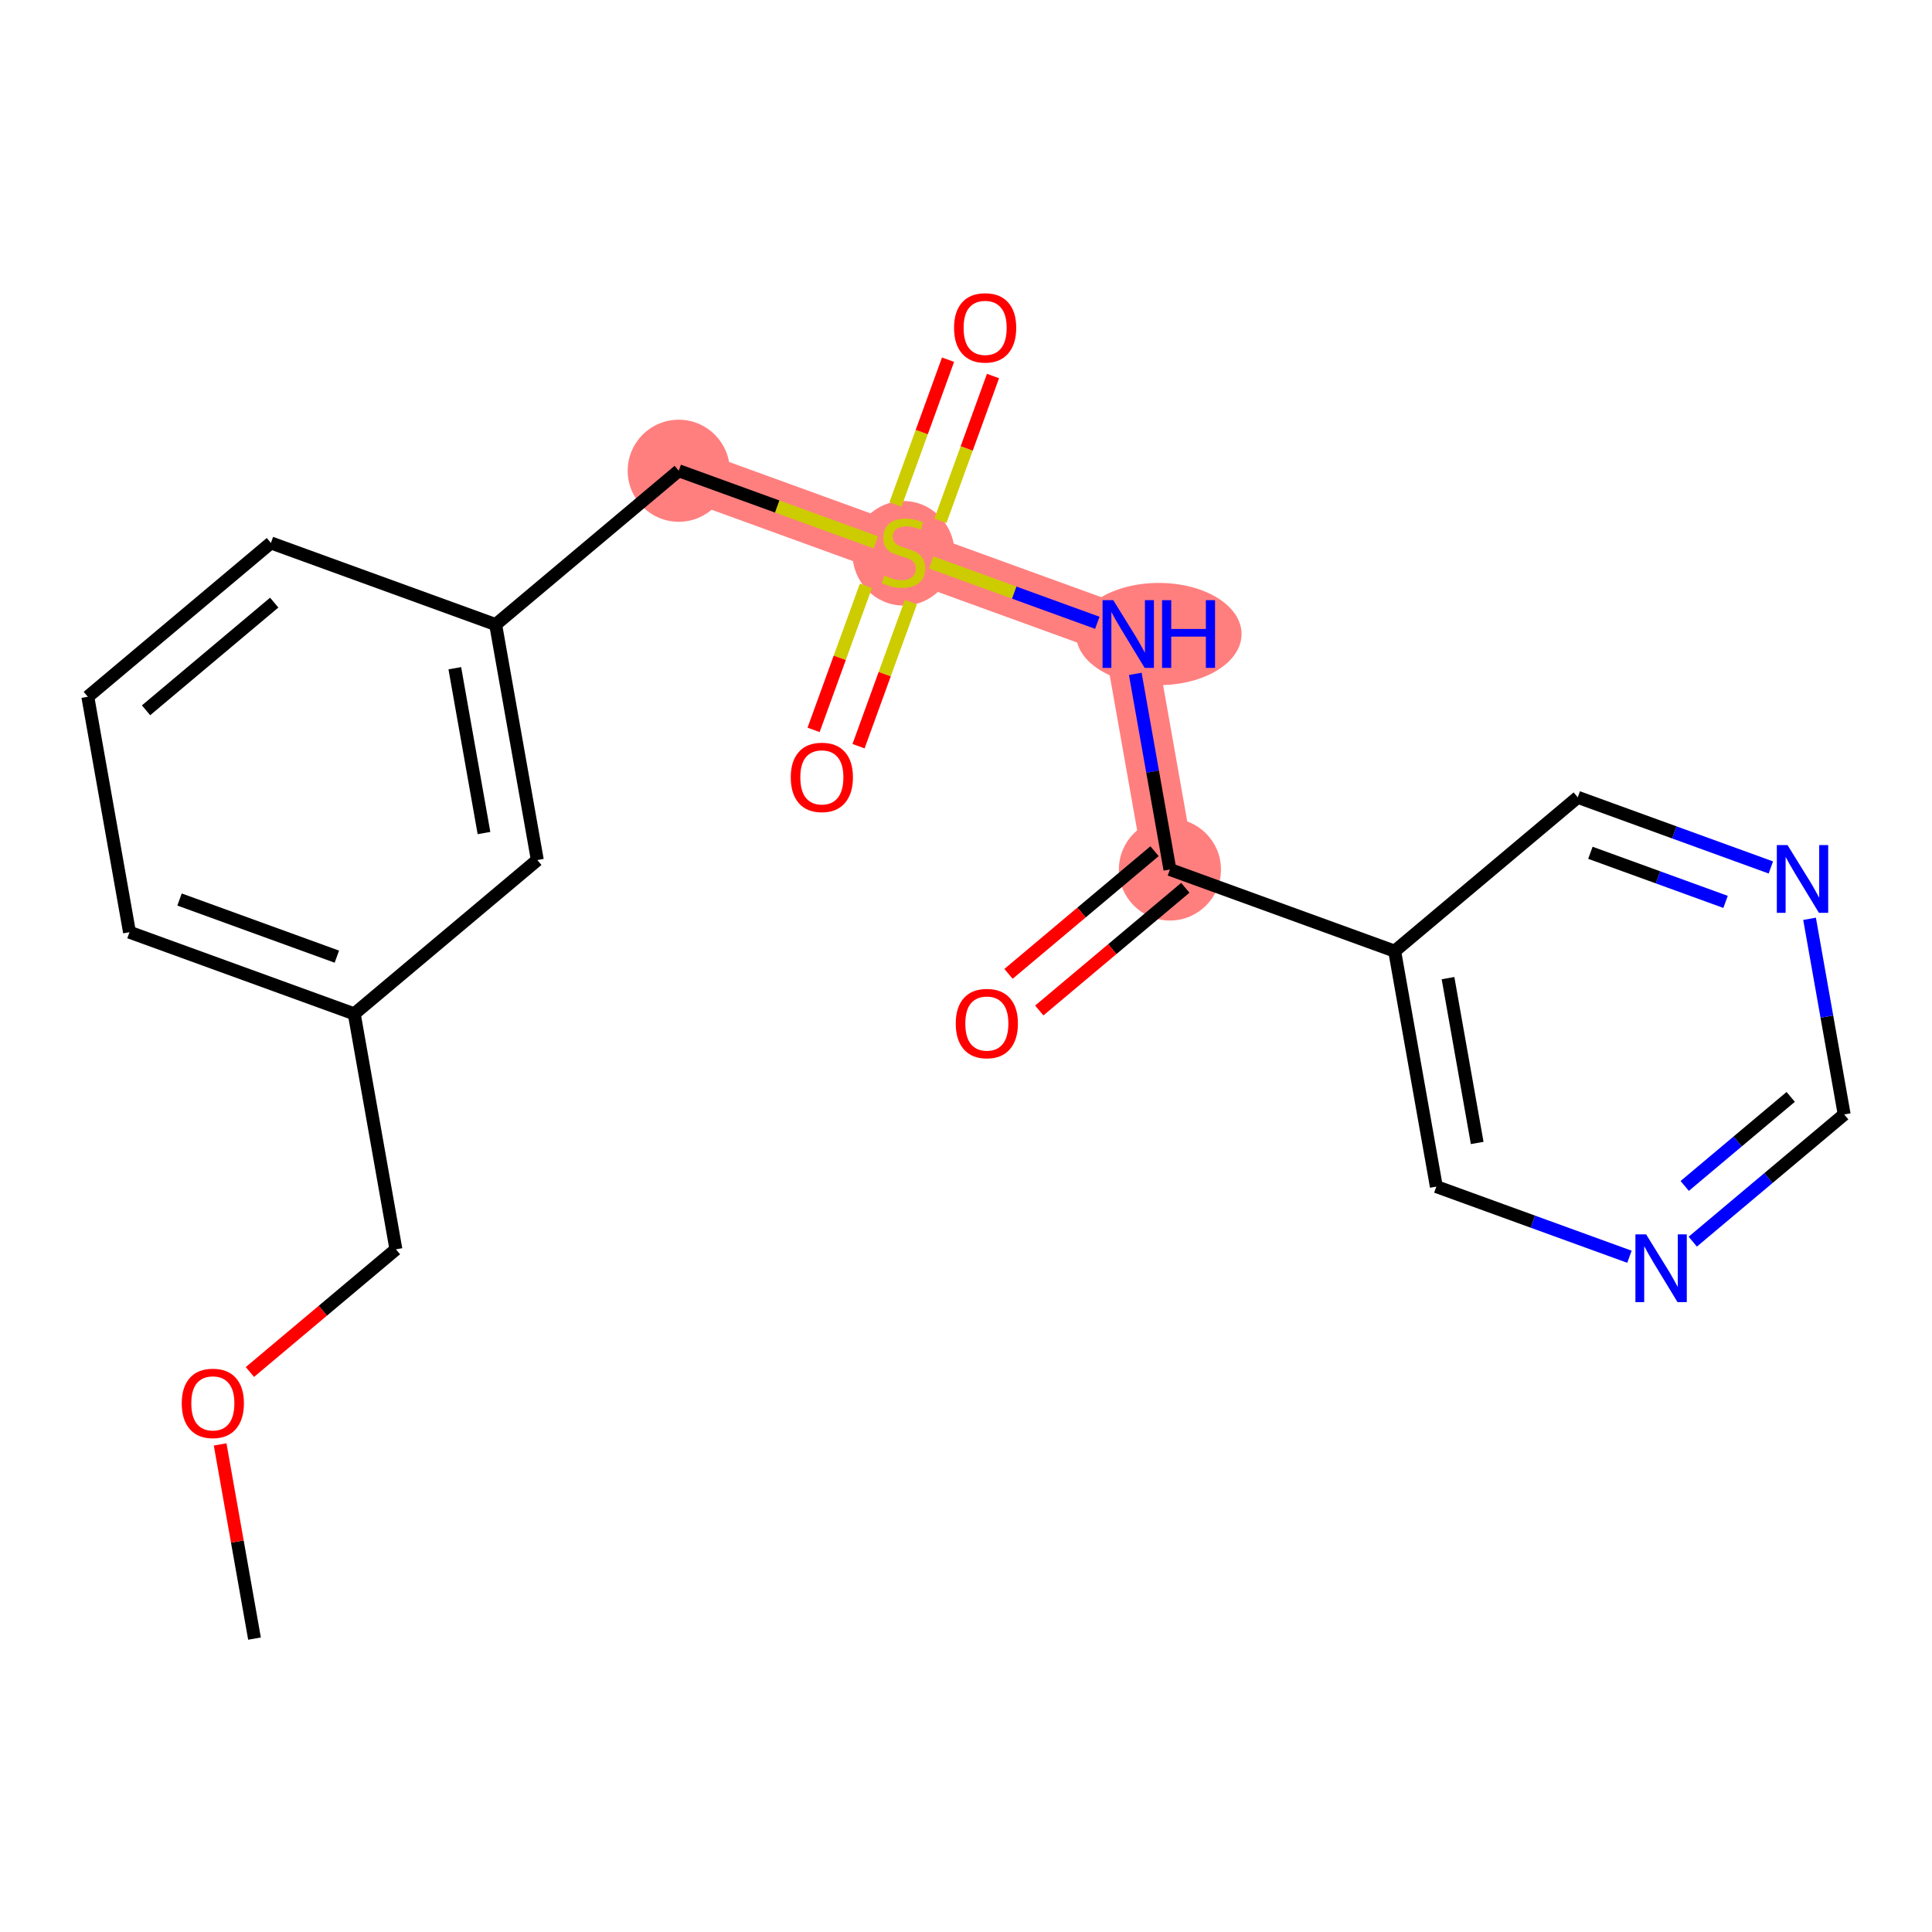 <?xml version='1.0' encoding='iso-8859-1'?>
<svg version='1.1' baseProfile='full'
              xmlns='http://www.w3.org/2000/svg'
                      xmlns:rdkit='http://www.rdkit.org/xml'
                      xmlns:xlink='http://www.w3.org/1999/xlink'
                  xml:space='preserve'
width='300px' height='300px' viewBox='0 0 300 300'>
<!-- END OF HEADER -->
<rect style='opacity:1.0;fill:#FFFFFF;stroke:none' width='300' height='300' x='0' y='0'> </rect>
<rect style='opacity:1.0;fill:#FFFFFF;stroke:none' width='300' height='300' x='0' y='0'> </rect>
<path d='M 105.394,73.097 L 140.294,85.775' style='fill:none;fill-rule:evenodd;stroke:#FF7F7F;stroke-width:7.9px;stroke-linecap:butt;stroke-linejoin:miter;stroke-opacity:1' />
<path d='M 140.294,85.775 L 175.193,98.453' style='fill:none;fill-rule:evenodd;stroke:#FF7F7F;stroke-width:7.9px;stroke-linecap:butt;stroke-linejoin:miter;stroke-opacity:1' />
<path d='M 175.193,98.453 L 181.664,135.015' style='fill:none;fill-rule:evenodd;stroke:#FF7F7F;stroke-width:7.9px;stroke-linecap:butt;stroke-linejoin:miter;stroke-opacity:1' />
<ellipse cx='105.394' cy='73.097' rx='7.426' ry='7.426'  style='fill:#FF7F7F;fill-rule:evenodd;stroke:#FF7F7F;stroke-width:1.0px;stroke-linecap:butt;stroke-linejoin:miter;stroke-opacity:1' />
<ellipse cx='140.294' cy='85.916' rx='7.426' ry='7.614'  style='fill:#FF7F7F;fill-rule:evenodd;stroke:#FF7F7F;stroke-width:1.0px;stroke-linecap:butt;stroke-linejoin:miter;stroke-opacity:1' />
<ellipse cx='179.939' cy='98.453' rx='12.351' ry='7.436'  style='fill:#FF7F7F;fill-rule:evenodd;stroke:#FF7F7F;stroke-width:1.0px;stroke-linecap:butt;stroke-linejoin:miter;stroke-opacity:1' />
<ellipse cx='181.664' cy='135.015' rx='7.426' ry='7.426'  style='fill:#FF7F7F;fill-rule:evenodd;stroke:#FF7F7F;stroke-width:1.0px;stroke-linecap:butt;stroke-linejoin:miter;stroke-opacity:1' />
<path class='bond-0 atom-0 atom-1' d='M 39.52,254.442 L 36.852,239.365' style='fill:none;fill-rule:evenodd;stroke:#000000;stroke-width:2.0px;stroke-linecap:butt;stroke-linejoin:miter;stroke-opacity:1' />
<path class='bond-0 atom-0 atom-1' d='M 36.852,239.365 L 34.183,224.288' style='fill:none;fill-rule:evenodd;stroke:#FF0000;stroke-width:2.0px;stroke-linecap:butt;stroke-linejoin:miter;stroke-opacity:1' />
<path class='bond-1 atom-1 atom-2' d='M 38.804,213.044 L 50.141,203.519' style='fill:none;fill-rule:evenodd;stroke:#FF0000;stroke-width:2.0px;stroke-linecap:butt;stroke-linejoin:miter;stroke-opacity:1' />
<path class='bond-1 atom-1 atom-2' d='M 50.141,203.519 L 61.478,193.994' style='fill:none;fill-rule:evenodd;stroke:#000000;stroke-width:2.0px;stroke-linecap:butt;stroke-linejoin:miter;stroke-opacity:1' />
<path class='bond-2 atom-2 atom-3' d='M 61.478,193.994 L 55.007,157.431' style='fill:none;fill-rule:evenodd;stroke:#000000;stroke-width:2.0px;stroke-linecap:butt;stroke-linejoin:miter;stroke-opacity:1' />
<path class='bond-3 atom-3 atom-4' d='M 55.007,157.431 L 20.107,144.753' style='fill:none;fill-rule:evenodd;stroke:#000000;stroke-width:2.0px;stroke-linecap:butt;stroke-linejoin:miter;stroke-opacity:1' />
<path class='bond-3 atom-3 atom-4' d='M 52.307,148.549 L 27.878,139.675' style='fill:none;fill-rule:evenodd;stroke:#000000;stroke-width:2.0px;stroke-linecap:butt;stroke-linejoin:miter;stroke-opacity:1' />
<path class='bond-21 atom-21 atom-3' d='M 83.436,133.546 L 55.007,157.431' style='fill:none;fill-rule:evenodd;stroke:#000000;stroke-width:2.0px;stroke-linecap:butt;stroke-linejoin:miter;stroke-opacity:1' />
<path class='bond-4 atom-4 atom-5' d='M 20.107,144.753 L 13.636,108.191' style='fill:none;fill-rule:evenodd;stroke:#000000;stroke-width:2.0px;stroke-linecap:butt;stroke-linejoin:miter;stroke-opacity:1' />
<path class='bond-5 atom-5 atom-6' d='M 13.636,108.191 L 42.065,84.305' style='fill:none;fill-rule:evenodd;stroke:#000000;stroke-width:2.0px;stroke-linecap:butt;stroke-linejoin:miter;stroke-opacity:1' />
<path class='bond-5 atom-5 atom-6' d='M 22.678,110.294 L 42.578,93.574' style='fill:none;fill-rule:evenodd;stroke:#000000;stroke-width:2.0px;stroke-linecap:butt;stroke-linejoin:miter;stroke-opacity:1' />
<path class='bond-6 atom-6 atom-7' d='M 42.065,84.305 L 76.965,96.983' style='fill:none;fill-rule:evenodd;stroke:#000000;stroke-width:2.0px;stroke-linecap:butt;stroke-linejoin:miter;stroke-opacity:1' />
<path class='bond-7 atom-7 atom-8' d='M 76.965,96.983 L 105.394,73.097' style='fill:none;fill-rule:evenodd;stroke:#000000;stroke-width:2.0px;stroke-linecap:butt;stroke-linejoin:miter;stroke-opacity:1' />
<path class='bond-20 atom-7 atom-21' d='M 76.965,96.983 L 83.436,133.546' style='fill:none;fill-rule:evenodd;stroke:#000000;stroke-width:2.0px;stroke-linecap:butt;stroke-linejoin:miter;stroke-opacity:1' />
<path class='bond-20 atom-7 atom-21' d='M 70.623,103.761 L 75.153,129.355' style='fill:none;fill-rule:evenodd;stroke:#000000;stroke-width:2.0px;stroke-linecap:butt;stroke-linejoin:miter;stroke-opacity:1' />
<path class='bond-8 atom-8 atom-9' d='M 105.394,73.097 L 120.694,78.655' style='fill:none;fill-rule:evenodd;stroke:#000000;stroke-width:2.0px;stroke-linecap:butt;stroke-linejoin:miter;stroke-opacity:1' />
<path class='bond-8 atom-8 atom-9' d='M 120.694,78.655 L 135.994,84.213' style='fill:none;fill-rule:evenodd;stroke:#CCCC00;stroke-width:2.0px;stroke-linecap:butt;stroke-linejoin:miter;stroke-opacity:1' />
<path class='bond-9 atom-9 atom-10' d='M 146.025,80.871 L 150.109,69.63' style='fill:none;fill-rule:evenodd;stroke:#CCCC00;stroke-width:2.0px;stroke-linecap:butt;stroke-linejoin:miter;stroke-opacity:1' />
<path class='bond-9 atom-9 atom-10' d='M 150.109,69.63 L 154.193,58.388' style='fill:none;fill-rule:evenodd;stroke:#FF0000;stroke-width:2.0px;stroke-linecap:butt;stroke-linejoin:miter;stroke-opacity:1' />
<path class='bond-9 atom-9 atom-10' d='M 139.045,78.336 L 143.129,67.094' style='fill:none;fill-rule:evenodd;stroke:#CCCC00;stroke-width:2.0px;stroke-linecap:butt;stroke-linejoin:miter;stroke-opacity:1' />
<path class='bond-9 atom-9 atom-10' d='M 143.129,67.094 L 147.213,55.852' style='fill:none;fill-rule:evenodd;stroke:#FF0000;stroke-width:2.0px;stroke-linecap:butt;stroke-linejoin:miter;stroke-opacity:1' />
<path class='bond-10 atom-9 atom-11' d='M 134.46,90.961 L 130.396,102.147' style='fill:none;fill-rule:evenodd;stroke:#CCCC00;stroke-width:2.0px;stroke-linecap:butt;stroke-linejoin:miter;stroke-opacity:1' />
<path class='bond-10 atom-9 atom-11' d='M 130.396,102.147 L 126.333,113.333' style='fill:none;fill-rule:evenodd;stroke:#FF0000;stroke-width:2.0px;stroke-linecap:butt;stroke-linejoin:miter;stroke-opacity:1' />
<path class='bond-10 atom-9 atom-11' d='M 141.439,93.496 L 137.376,104.682' style='fill:none;fill-rule:evenodd;stroke:#CCCC00;stroke-width:2.0px;stroke-linecap:butt;stroke-linejoin:miter;stroke-opacity:1' />
<path class='bond-10 atom-9 atom-11' d='M 137.376,104.682 L 133.313,115.869' style='fill:none;fill-rule:evenodd;stroke:#FF0000;stroke-width:2.0px;stroke-linecap:butt;stroke-linejoin:miter;stroke-opacity:1' />
<path class='bond-11 atom-9 atom-12' d='M 144.593,87.337 L 157.493,92.022' style='fill:none;fill-rule:evenodd;stroke:#CCCC00;stroke-width:2.0px;stroke-linecap:butt;stroke-linejoin:miter;stroke-opacity:1' />
<path class='bond-11 atom-9 atom-12' d='M 157.493,92.022 L 170.392,96.708' style='fill:none;fill-rule:evenodd;stroke:#0000FF;stroke-width:2.0px;stroke-linecap:butt;stroke-linejoin:miter;stroke-opacity:1' />
<path class='bond-12 atom-12 atom-13' d='M 176.288,104.638 L 178.976,119.827' style='fill:none;fill-rule:evenodd;stroke:#0000FF;stroke-width:2.0px;stroke-linecap:butt;stroke-linejoin:miter;stroke-opacity:1' />
<path class='bond-12 atom-12 atom-13' d='M 178.976,119.827 L 181.664,135.015' style='fill:none;fill-rule:evenodd;stroke:#000000;stroke-width:2.0px;stroke-linecap:butt;stroke-linejoin:miter;stroke-opacity:1' />
<path class='bond-13 atom-13 atom-14' d='M 179.276,132.172 L 167.939,141.697' style='fill:none;fill-rule:evenodd;stroke:#000000;stroke-width:2.0px;stroke-linecap:butt;stroke-linejoin:miter;stroke-opacity:1' />
<path class='bond-13 atom-13 atom-14' d='M 167.939,141.697 L 156.602,151.222' style='fill:none;fill-rule:evenodd;stroke:#FF0000;stroke-width:2.0px;stroke-linecap:butt;stroke-linejoin:miter;stroke-opacity:1' />
<path class='bond-13 atom-13 atom-14' d='M 184.053,137.858 L 172.716,147.383' style='fill:none;fill-rule:evenodd;stroke:#000000;stroke-width:2.0px;stroke-linecap:butt;stroke-linejoin:miter;stroke-opacity:1' />
<path class='bond-13 atom-13 atom-14' d='M 172.716,147.383 L 161.379,156.908' style='fill:none;fill-rule:evenodd;stroke:#FF0000;stroke-width:2.0px;stroke-linecap:butt;stroke-linejoin:miter;stroke-opacity:1' />
<path class='bond-14 atom-13 atom-15' d='M 181.664,135.015 L 216.564,147.693' style='fill:none;fill-rule:evenodd;stroke:#000000;stroke-width:2.0px;stroke-linecap:butt;stroke-linejoin:miter;stroke-opacity:1' />
<path class='bond-15 atom-15 atom-16' d='M 216.564,147.693 L 223.035,184.256' style='fill:none;fill-rule:evenodd;stroke:#000000;stroke-width:2.0px;stroke-linecap:butt;stroke-linejoin:miter;stroke-opacity:1' />
<path class='bond-15 atom-15 atom-16' d='M 224.847,151.883 L 229.377,177.477' style='fill:none;fill-rule:evenodd;stroke:#000000;stroke-width:2.0px;stroke-linecap:butt;stroke-linejoin:miter;stroke-opacity:1' />
<path class='bond-22 atom-20 atom-15' d='M 244.993,123.807 L 216.564,147.693' style='fill:none;fill-rule:evenodd;stroke:#000000;stroke-width:2.0px;stroke-linecap:butt;stroke-linejoin:miter;stroke-opacity:1' />
<path class='bond-16 atom-16 atom-17' d='M 223.035,184.256 L 238.027,189.701' style='fill:none;fill-rule:evenodd;stroke:#000000;stroke-width:2.0px;stroke-linecap:butt;stroke-linejoin:miter;stroke-opacity:1' />
<path class='bond-16 atom-16 atom-17' d='M 238.027,189.701 L 253.019,195.147' style='fill:none;fill-rule:evenodd;stroke:#0000FF;stroke-width:2.0px;stroke-linecap:butt;stroke-linejoin:miter;stroke-opacity:1' />
<path class='bond-17 atom-17 atom-18' d='M 262.851,192.803 L 274.607,182.925' style='fill:none;fill-rule:evenodd;stroke:#0000FF;stroke-width:2.0px;stroke-linecap:butt;stroke-linejoin:miter;stroke-opacity:1' />
<path class='bond-17 atom-17 atom-18' d='M 274.607,182.925 L 286.364,173.048' style='fill:none;fill-rule:evenodd;stroke:#000000;stroke-width:2.0px;stroke-linecap:butt;stroke-linejoin:miter;stroke-opacity:1' />
<path class='bond-17 atom-17 atom-18' d='M 261.601,184.154 L 269.83,177.239' style='fill:none;fill-rule:evenodd;stroke:#0000FF;stroke-width:2.0px;stroke-linecap:butt;stroke-linejoin:miter;stroke-opacity:1' />
<path class='bond-17 atom-17 atom-18' d='M 269.83,177.239 L 278.06,170.325' style='fill:none;fill-rule:evenodd;stroke:#000000;stroke-width:2.0px;stroke-linecap:butt;stroke-linejoin:miter;stroke-opacity:1' />
<path class='bond-18 atom-18 atom-19' d='M 286.364,173.048 L 283.676,157.859' style='fill:none;fill-rule:evenodd;stroke:#000000;stroke-width:2.0px;stroke-linecap:butt;stroke-linejoin:miter;stroke-opacity:1' />
<path class='bond-18 atom-18 atom-19' d='M 283.676,157.859 L 280.988,142.671' style='fill:none;fill-rule:evenodd;stroke:#0000FF;stroke-width:2.0px;stroke-linecap:butt;stroke-linejoin:miter;stroke-opacity:1' />
<path class='bond-19 atom-19 atom-20' d='M 274.977,134.699 L 259.985,129.253' style='fill:none;fill-rule:evenodd;stroke:#0000FF;stroke-width:2.0px;stroke-linecap:butt;stroke-linejoin:miter;stroke-opacity:1' />
<path class='bond-19 atom-19 atom-20' d='M 259.985,129.253 L 244.993,123.807' style='fill:none;fill-rule:evenodd;stroke:#000000;stroke-width:2.0px;stroke-linecap:butt;stroke-linejoin:miter;stroke-opacity:1' />
<path class='bond-19 atom-19 atom-20' d='M 267.944,140.045 L 257.449,136.233' style='fill:none;fill-rule:evenodd;stroke:#0000FF;stroke-width:2.0px;stroke-linecap:butt;stroke-linejoin:miter;stroke-opacity:1' />
<path class='bond-19 atom-19 atom-20' d='M 257.449,136.233 L 246.955,132.421' style='fill:none;fill-rule:evenodd;stroke:#000000;stroke-width:2.0px;stroke-linecap:butt;stroke-linejoin:miter;stroke-opacity:1' />
<path  class='atom-1' d='M 28.222 217.909
Q 28.222 215.384, 29.47 213.973
Q 30.717 212.562, 33.049 212.562
Q 35.381 212.562, 36.628 213.973
Q 37.876 215.384, 37.876 217.909
Q 37.876 220.463, 36.614 221.919
Q 35.351 223.36, 33.049 223.36
Q 30.732 223.36, 29.47 221.919
Q 28.222 220.478, 28.222 217.909
M 33.049 222.171
Q 34.653 222.171, 35.514 221.102
Q 36.391 220.018, 36.391 217.909
Q 36.391 215.844, 35.514 214.805
Q 34.653 213.75, 33.049 213.75
Q 31.445 213.75, 30.569 214.79
Q 29.707 215.83, 29.707 217.909
Q 29.707 220.033, 30.569 221.102
Q 31.445 222.171, 33.049 222.171
' fill='#FF0000'/>
<path  class='atom-9' d='M 137.323 89.384
Q 137.442 89.429, 137.932 89.637
Q 138.422 89.844, 138.957 89.978
Q 139.507 90.097, 140.041 90.097
Q 141.036 90.097, 141.616 89.622
Q 142.195 89.132, 142.195 88.285
Q 142.195 87.706, 141.898 87.349
Q 141.616 86.993, 141.17 86.8
Q 140.724 86.607, 139.982 86.384
Q 139.046 86.102, 138.482 85.834
Q 137.932 85.567, 137.531 85.003
Q 137.145 84.438, 137.145 83.488
Q 137.145 82.166, 138.036 81.349
Q 138.942 80.532, 140.724 80.532
Q 141.942 80.532, 143.324 81.111
L 142.982 82.255
Q 141.72 81.735, 140.769 81.735
Q 139.744 81.735, 139.18 82.166
Q 138.615 82.582, 138.63 83.309
Q 138.63 83.874, 138.912 84.216
Q 139.209 84.557, 139.625 84.75
Q 140.056 84.943, 140.769 85.166
Q 141.72 85.463, 142.284 85.76
Q 142.848 86.057, 143.249 86.666
Q 143.665 87.26, 143.665 88.285
Q 143.665 89.741, 142.685 90.528
Q 141.72 91.3, 140.101 91.3
Q 139.165 91.3, 138.452 91.092
Q 137.754 90.899, 136.922 90.557
L 137.323 89.384
' fill='#CCCC00'/>
<path  class='atom-10' d='M 148.144 50.905
Q 148.144 48.38, 149.392 46.969
Q 150.639 45.558, 152.971 45.558
Q 155.303 45.558, 156.551 46.969
Q 157.798 48.38, 157.798 50.905
Q 157.798 53.459, 156.536 54.915
Q 155.273 56.356, 152.971 56.356
Q 150.654 56.356, 149.392 54.915
Q 148.144 53.474, 148.144 50.905
M 152.971 55.167
Q 154.575 55.167, 155.437 54.098
Q 156.313 53.014, 156.313 50.905
Q 156.313 48.84, 155.437 47.801
Q 154.575 46.746, 152.971 46.746
Q 151.367 46.746, 150.491 47.786
Q 149.629 48.826, 149.629 50.905
Q 149.629 53.029, 150.491 54.098
Q 151.367 55.167, 152.971 55.167
' fill='#FF0000'/>
<path  class='atom-11' d='M 122.789 120.704
Q 122.789 118.18, 124.037 116.769
Q 125.284 115.358, 127.616 115.358
Q 129.948 115.358, 131.196 116.769
Q 132.443 118.18, 132.443 120.704
Q 132.443 123.259, 131.181 124.715
Q 129.918 126.155, 127.616 126.155
Q 125.299 126.155, 124.037 124.715
Q 122.789 123.274, 122.789 120.704
M 127.616 124.967
Q 129.22 124.967, 130.082 123.898
Q 130.958 122.813, 130.958 120.704
Q 130.958 118.64, 130.082 117.6
Q 129.22 116.546, 127.616 116.546
Q 126.012 116.546, 125.136 117.585
Q 124.274 118.625, 124.274 120.704
Q 124.274 122.828, 125.136 123.898
Q 126.012 124.967, 127.616 124.967
' fill='#FF0000'/>
<path  class='atom-12' d='M 172.869 93.195
L 176.315 98.764
Q 176.656 99.314, 177.206 100.309
Q 177.756 101.304, 177.785 101.364
L 177.785 93.195
L 179.181 93.195
L 179.181 103.71
L 177.741 103.71
L 174.042 97.621
Q 173.612 96.908, 173.151 96.091
Q 172.706 95.274, 172.572 95.022
L 172.572 103.71
L 171.206 103.71
L 171.206 93.195
L 172.869 93.195
' fill='#0000FF'/>
<path  class='atom-12' d='M 180.444 93.195
L 181.87 93.195
L 181.87 97.665
L 187.246 97.665
L 187.246 93.195
L 188.672 93.195
L 188.672 103.71
L 187.246 103.71
L 187.246 98.853
L 181.87 98.853
L 181.87 103.71
L 180.444 103.71
L 180.444 93.195
' fill='#0000FF'/>
<path  class='atom-14' d='M 148.408 158.93
Q 148.408 156.405, 149.656 154.994
Q 150.904 153.583, 153.235 153.583
Q 155.567 153.583, 156.815 154.994
Q 158.062 156.405, 158.062 158.93
Q 158.062 161.485, 156.8 162.94
Q 155.538 164.381, 153.235 164.381
Q 150.918 164.381, 149.656 162.94
Q 148.408 161.5, 148.408 158.93
M 153.235 163.193
Q 154.839 163.193, 155.701 162.124
Q 156.577 161.039, 156.577 158.93
Q 156.577 156.866, 155.701 155.826
Q 154.839 154.772, 153.235 154.772
Q 151.631 154.772, 150.755 155.811
Q 149.894 156.851, 149.894 158.93
Q 149.894 161.054, 150.755 162.124
Q 151.631 163.193, 153.235 163.193
' fill='#FF0000'/>
<path  class='atom-17' d='M 255.61 191.675
L 259.056 197.245
Q 259.398 197.795, 259.947 198.79
Q 260.497 199.785, 260.526 199.844
L 260.526 191.675
L 261.923 191.675
L 261.923 202.191
L 260.482 202.191
L 256.784 196.101
Q 256.353 195.388, 255.893 194.572
Q 255.447 193.755, 255.313 193.502
L 255.313 202.191
L 253.947 202.191
L 253.947 191.675
L 255.61 191.675
' fill='#0000FF'/>
<path  class='atom-19' d='M 277.568 131.227
L 281.014 136.797
Q 281.356 137.346, 281.905 138.341
Q 282.455 139.337, 282.485 139.396
L 282.485 131.227
L 283.881 131.227
L 283.881 141.743
L 282.44 141.743
L 278.742 135.653
Q 278.311 134.94, 277.851 134.123
Q 277.405 133.307, 277.271 133.054
L 277.271 141.743
L 275.905 141.743
L 275.905 131.227
L 277.568 131.227
' fill='#0000FF'/>
</svg>
